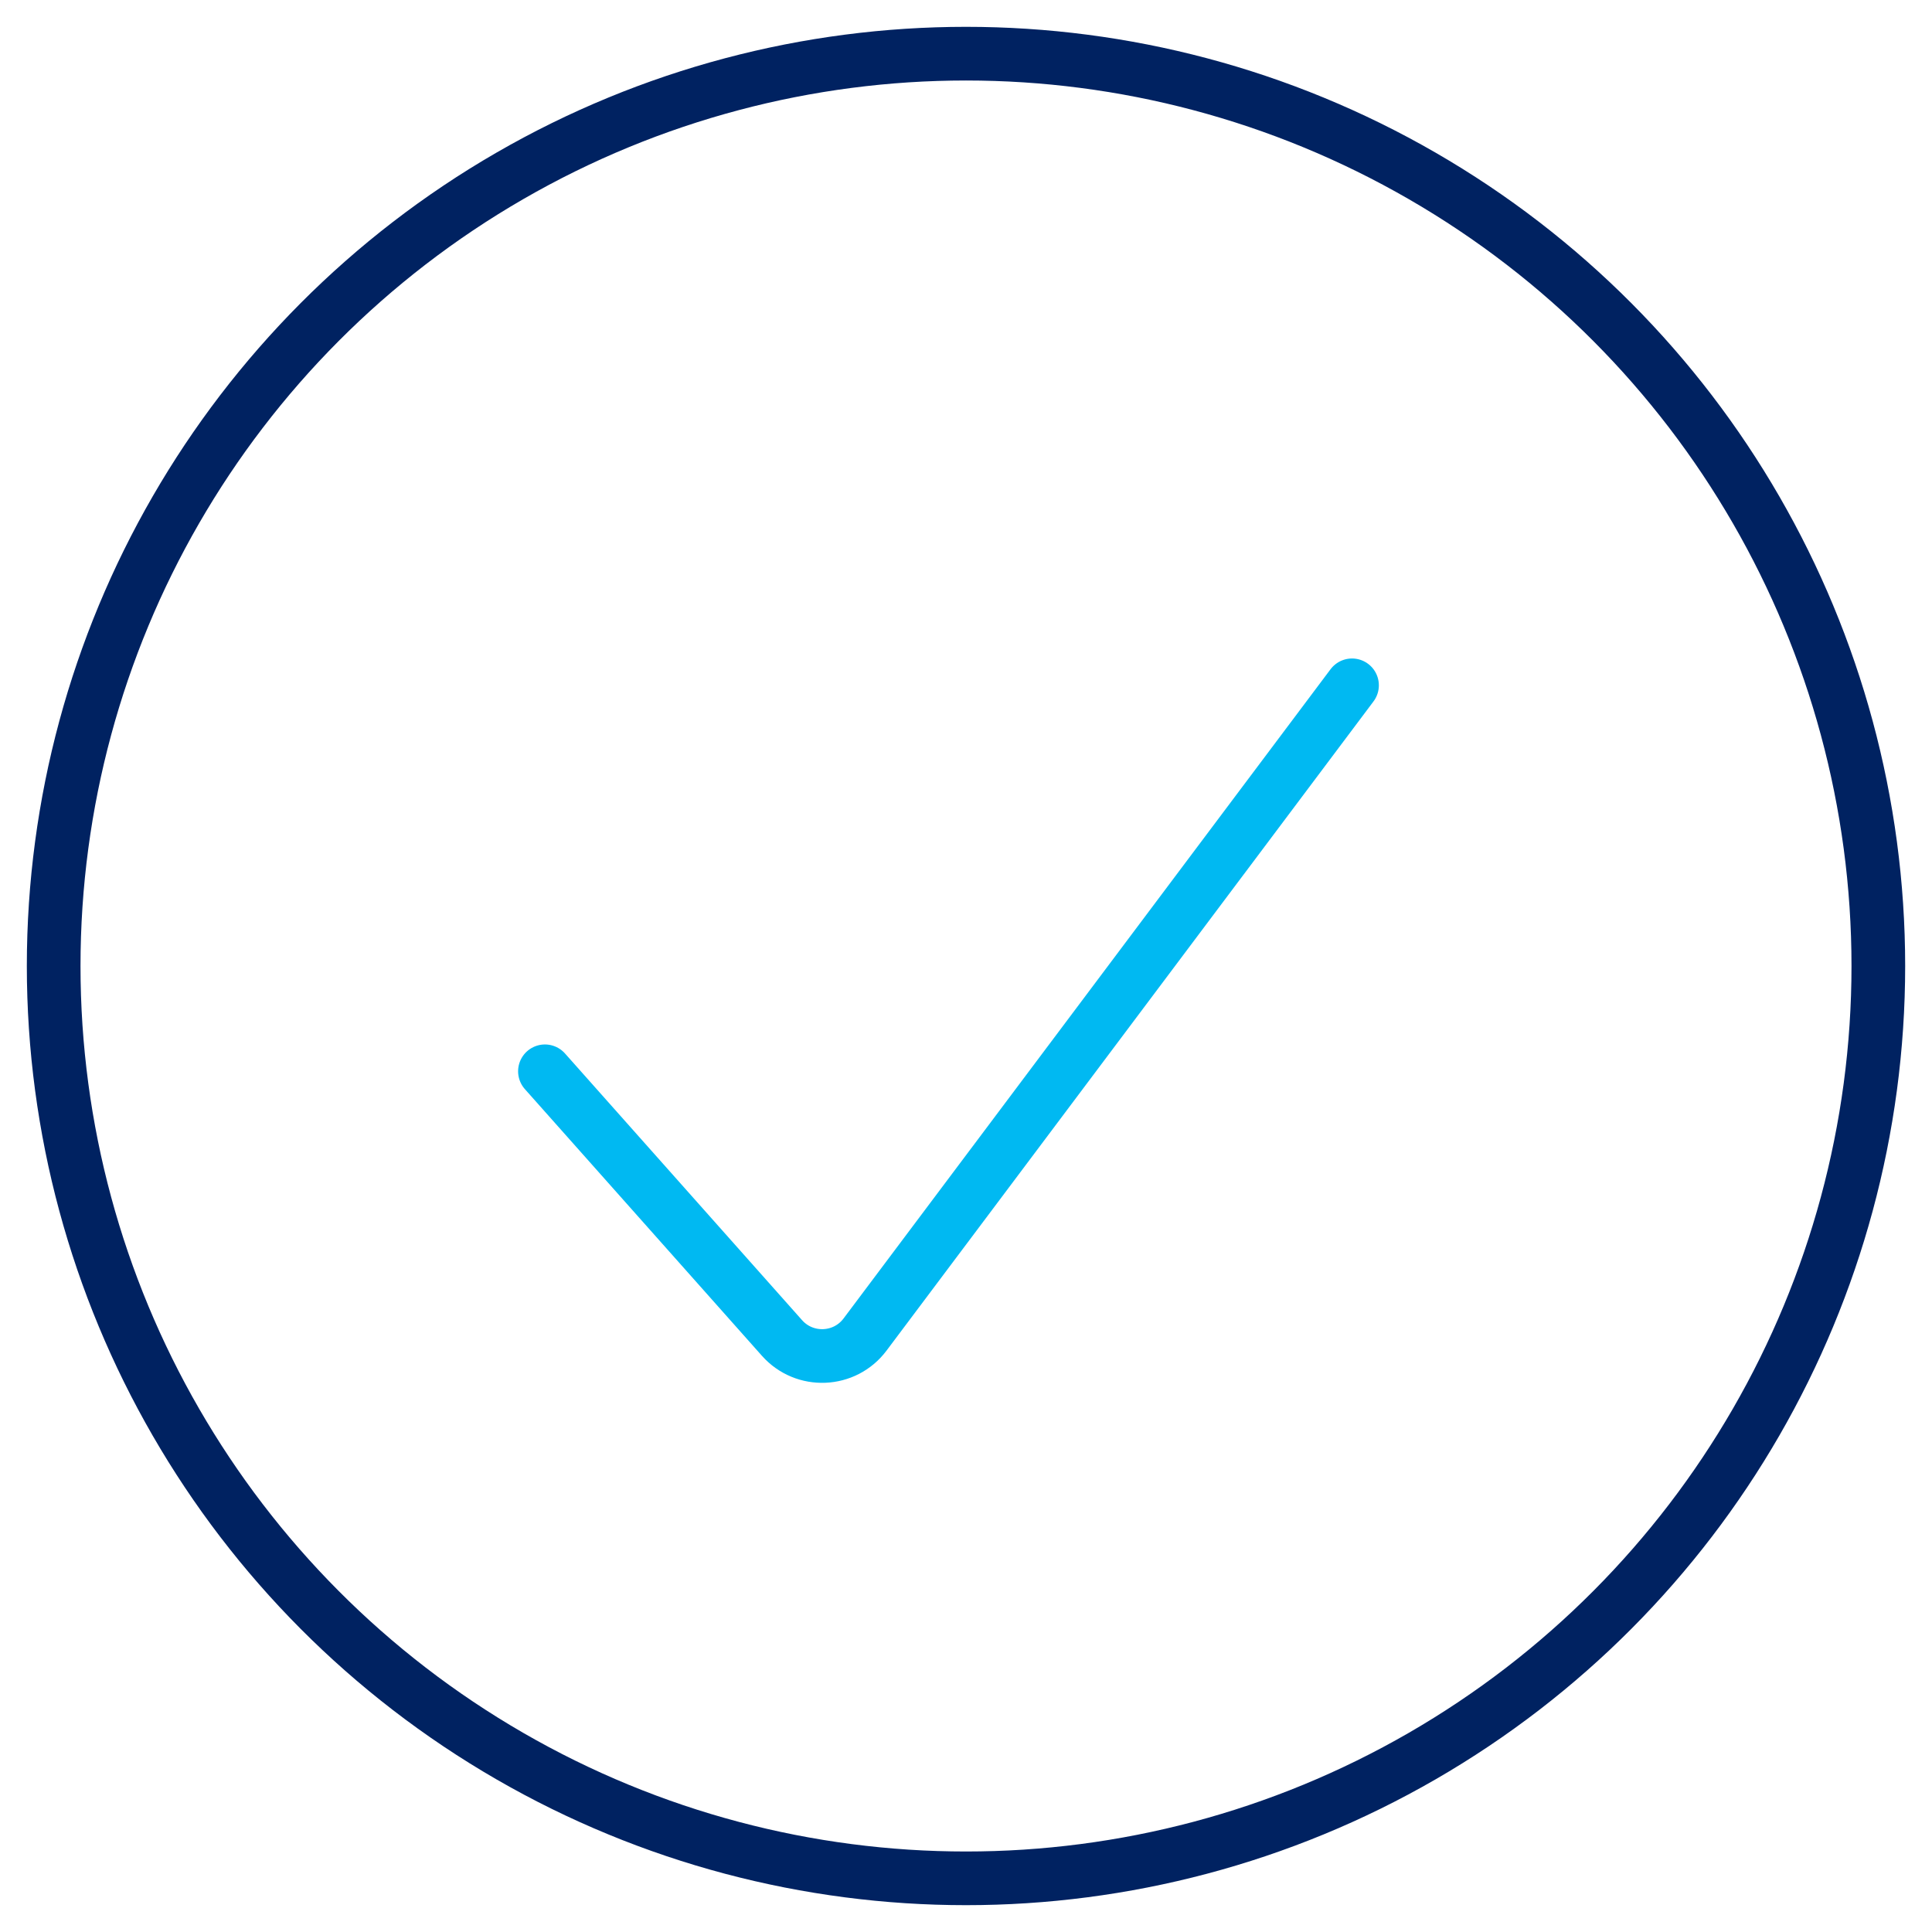 <svg width="36" height="36" viewBox="0 0 36 36" fill="none" xmlns="http://www.w3.org/2000/svg">
<circle cx="18" cy="18" r="17" stroke="#002261"/>
<path d="M10.154 19.962L14.572 24.932C14.992 25.404 15.74 25.373 16.119 24.867L25.193 12.77" stroke="#00B9F2" stroke-linecap="round"/>
</svg>
